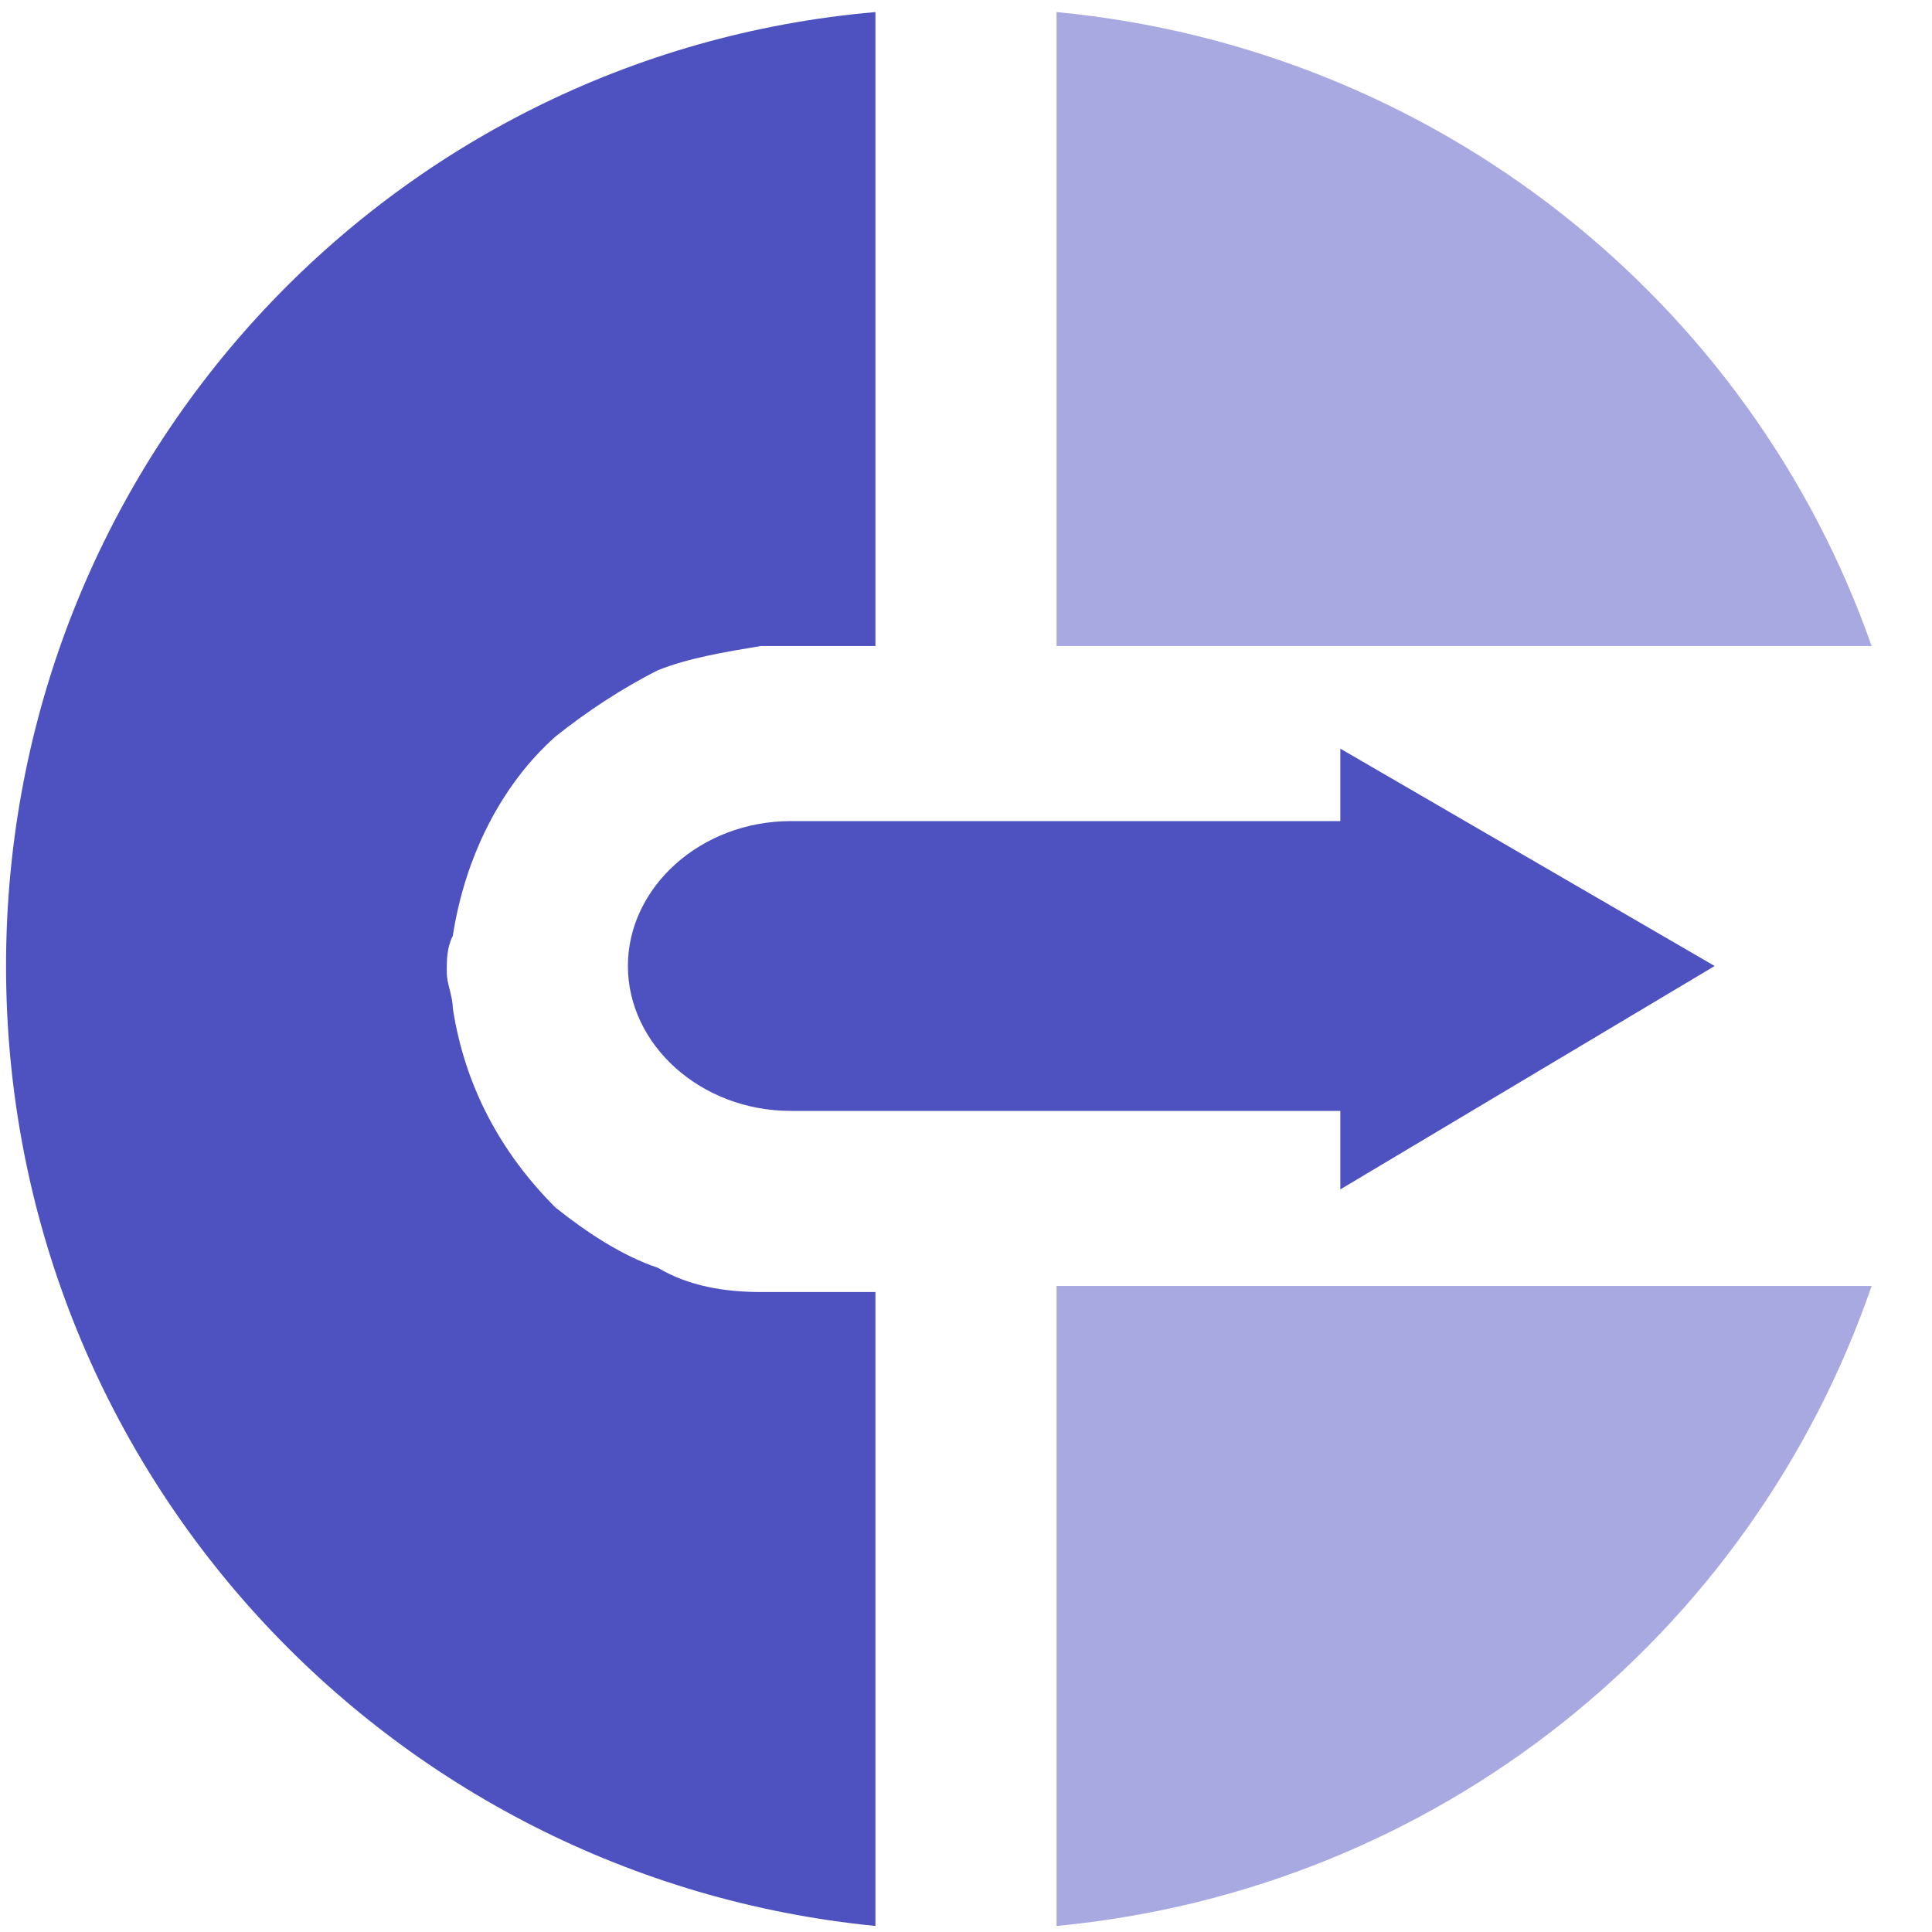 <?xml version="1.0" encoding="utf-8"?>
<!-- Generator: Adobe Illustrator 26.3.1, SVG Export Plug-In . SVG Version: 6.00 Build 0)  -->
<svg version="1.1" id="data_feeds" xmlns="http://www.w3.org/2000/svg" xmlns:xlink="http://www.w3.org/1999/xlink" x="0px" y="0px"
	 viewBox="0 0 32 32" style="enable-background:new 0 0 32 32;" xml:space="preserve">
<style type="text/css">
	.st0{fill:#A7A9E0;}
	.st1{fill:#4E52C1;}
</style>
<path class="st0" d="M31,10.7c-2-5.7-7.2-9.9-13.5-10.5v10.5H31z"/>
<path class="st0" d="M17.5,31.9C23.8,31.3,29,27.1,31,21.3H17.5C17.5,21.3,17.5,31.9,17.5,31.9z"/>
<path class="st1" d="M12.8,21.4c-0.1,0-0.2,0-0.2,0c-0.6,0-1.2-0.1-1.7-0.4c-0.6-0.2-1.2-0.6-1.7-1c-0.9-0.9-1.5-2-1.7-3.3
	c0-0.2-0.1-0.4-0.1-0.6s0-0.4,0.1-0.6c0.2-1.3,0.8-2.5,1.7-3.3c0.5-0.4,1.1-0.8,1.7-1.1c0.5-0.2,1.1-0.3,1.7-0.4c0.1,0,0.2,0,0.2,0
	h1.7V0.2C6.4,0.9,0.1,7.7,0.1,16s6.3,15.1,14.4,15.9V21.4H12.8z"/>
<path class="st1" d="M28.4,16l-6.2-3.6v1.2h-9.1c-1.5,0-2.7,1.1-2.7,2.4s1.2,2.4,2.7,2.4h9.1v1.3L28.4,16z"/>
</svg>

